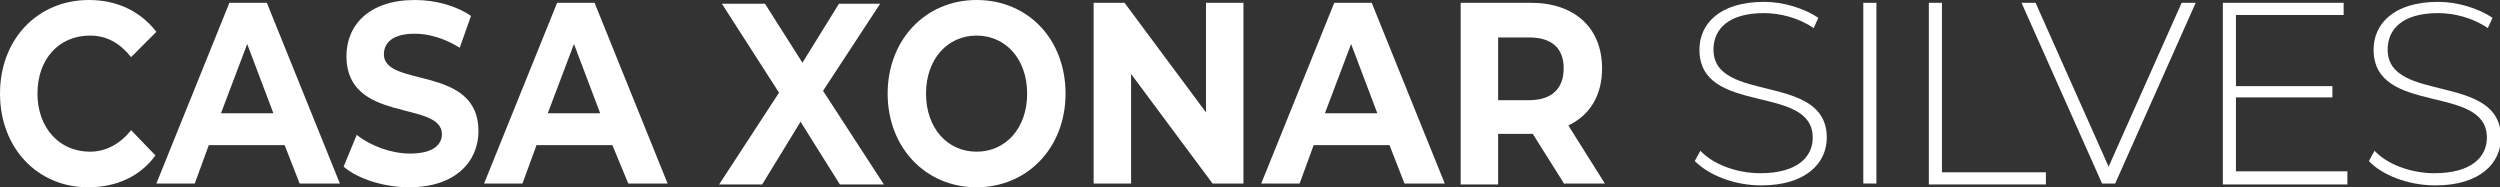 <?xml version="1.0" encoding="utf-8"?>
<!-- Generator: Adobe Illustrator 26.3.1, SVG Export Plug-In . SVG Version: 6.00 Build 0)  -->
<svg version="1.1" id="Layer_1" xmlns="http://www.w3.org/2000/svg" xmlns:xlink="http://www.w3.org/1999/xlink" x="0px" y="0px"
	 viewBox="0 0 267 20" style="enable-background:new 0 0 267 20;" xml:space="preserve">
<rect x="0" y="0" width="267" height="20" fill="#333333" stroke="none"/>
<style type="text/css">
	.st0{fill:#FFFFFF;}
</style>
<g>
	<g>
		<path class="st0" d="M0,10C0,4.2,4,0,9.5,0c3,0,5.5,1.2,7.2,3.4L14,6.1c-1.2-1.5-2.6-2.3-4.4-2.3C6.3,3.8,4,6.3,4,10
			c0,3.6,2.3,6.2,5.6,6.2c1.7,0,3.2-0.8,4.4-2.3l2.6,2.7C15,18.8,12.5,20,9.4,20C4,20,0,15.8,0,10z"/>
		<path class="st0" d="M30.4,15.5h-8.1l-1.5,4.1h-4.1l7.8-19.3h4l7.8,19.3H32L30.4,15.5z M29.2,12.1l-2.8-7.4l-2.8,7.4H29.2z"/>
		<path class="st0" d="M36.7,17.8l1.4-3.4c1.5,1.2,3.7,2,5.7,2c2.4,0,3.4-0.9,3.4-2.1C47.1,10.7,37,13.2,37,6c0-3.3,2.4-6,7.3-6
			c2.2,0,4.4,0.6,6,1.7l-1.2,3.4c-1.6-1-3.3-1.5-4.8-1.5c-2.4,0-3.3,1-3.3,2.2c0,3.6,10.1,1.1,10.1,8.2c0,3.2-2.4,6-7.4,6
			C41,20,38.2,19.1,36.7,17.8z"/>
		<path class="st0" d="M65.4,15.5h-8.1l-1.5,4.1h-4.1l7.8-19.3h4l7.8,19.3h-4.2L65.4,15.5z M64.1,12.1l-2.8-7.4l-2.8,7.4H64.1z"/>
		<path class="st0" d="M89.7,19.7L85.5,13l-4.1,6.7h-4.6l6.4-9.8l-6.1-9.5h4.6l4,6.3l3.9-6.3H94l-6.1,9.3l6.5,10H89.7z"/>
		<path class="st0" d="M94.8,10c0-5.7,4-10,9.5-10s9.5,4.2,9.5,10s-4.1,10-9.5,10C98.8,20,94.8,15.7,94.8,10z M109.7,10
			c0-3.7-2.3-6.2-5.4-6.2s-5.4,2.5-5.4,6.2s2.3,6.2,5.4,6.2C107.4,16.2,109.7,13.7,109.7,10z"/>
		<path class="st0" d="M132.8,0.3v19.3h-3.3l-8.7-11.7v11.7h-4V0.3h3.3l8.7,11.7V0.3H132.8z"/>
		<path class="st0" d="M148.4,15.5h-8.1l-1.5,4.1h-4.1l7.8-19.3h4l7.8,19.3H150L148.4,15.5z M147.1,12.1l-2.8-7.4l-2.8,7.4H147.1z"
			/>
		<path class="st0" d="M167.1,19.7l-3.4-5.4h-0.2H160v5.4h-4V0.3h7.5c4.7,0,7.6,2.7,7.6,7c0,2.9-1.3,5-3.6,6.1l3.9,6.2h-4.3V19.7z
			 M163.3,4H160v6.7h3.3c2.5,0,3.7-1.3,3.7-3.4S165.8,4,163.3,4z"/>
	</g>
	<g>
		<path class="st0" d="M181,17.2l0.6-1.1c1.3,1.4,3.8,2.4,6.4,2.4c3.9,0,5.6-1.7,5.6-3.8c0-5.8-12.1-2.3-12.1-9.4
			c0-2.7,2.1-5.1,6.9-5.1c2.1,0,4.3,0.7,5.8,1.7L193.7,3c-1.6-1.1-3.6-1.6-5.3-1.6c-3.8,0-5.4,1.7-5.4,3.9c0,5.8,12.1,2.4,12.1,9.4
			c0,2.7-2.2,5.1-7,5.1C185.2,19.8,182.5,18.7,181,17.2z"/>
		<path class="st0" d="M199,0.3h1.4v19.3H199V0.3z"/>
		<path class="st0" d="M206,0.3h1.4v18.1h11.1v1.3H206V0.3z"/>
		<path class="st0" d="M234.5,0.3l-8.6,19.3h-1.4l-8.6-19.3h1.5l7.8,17.5L233,0.3H234.5z"/>
		<path class="st0" d="M250.7,18.4v1.3h-13.3V0.3h12.9v1.3h-11.5v7.6h10.3v1.2h-10.3v7.9h11.9V18.4z"/>
		<path class="st0" d="M253,17.2l0.6-1.1c1.3,1.4,3.8,2.4,6.4,2.4c3.9,0,5.6-1.7,5.6-3.8c0-5.8-12.1-2.3-12.1-9.4
			c0-2.7,2.1-5.1,6.9-5.1c2.1,0,4.3,0.7,5.8,1.7L265.7,3c-1.6-1.1-3.6-1.6-5.3-1.6c-3.8,0-5.4,1.7-5.4,3.9c0,5.8,12.1,2.4,12.1,9.4
			c0,2.7-2.2,5.1-7,5.1C257.2,19.8,254.4,18.7,253,17.2z"/>
	</g>
</g>
</svg>
